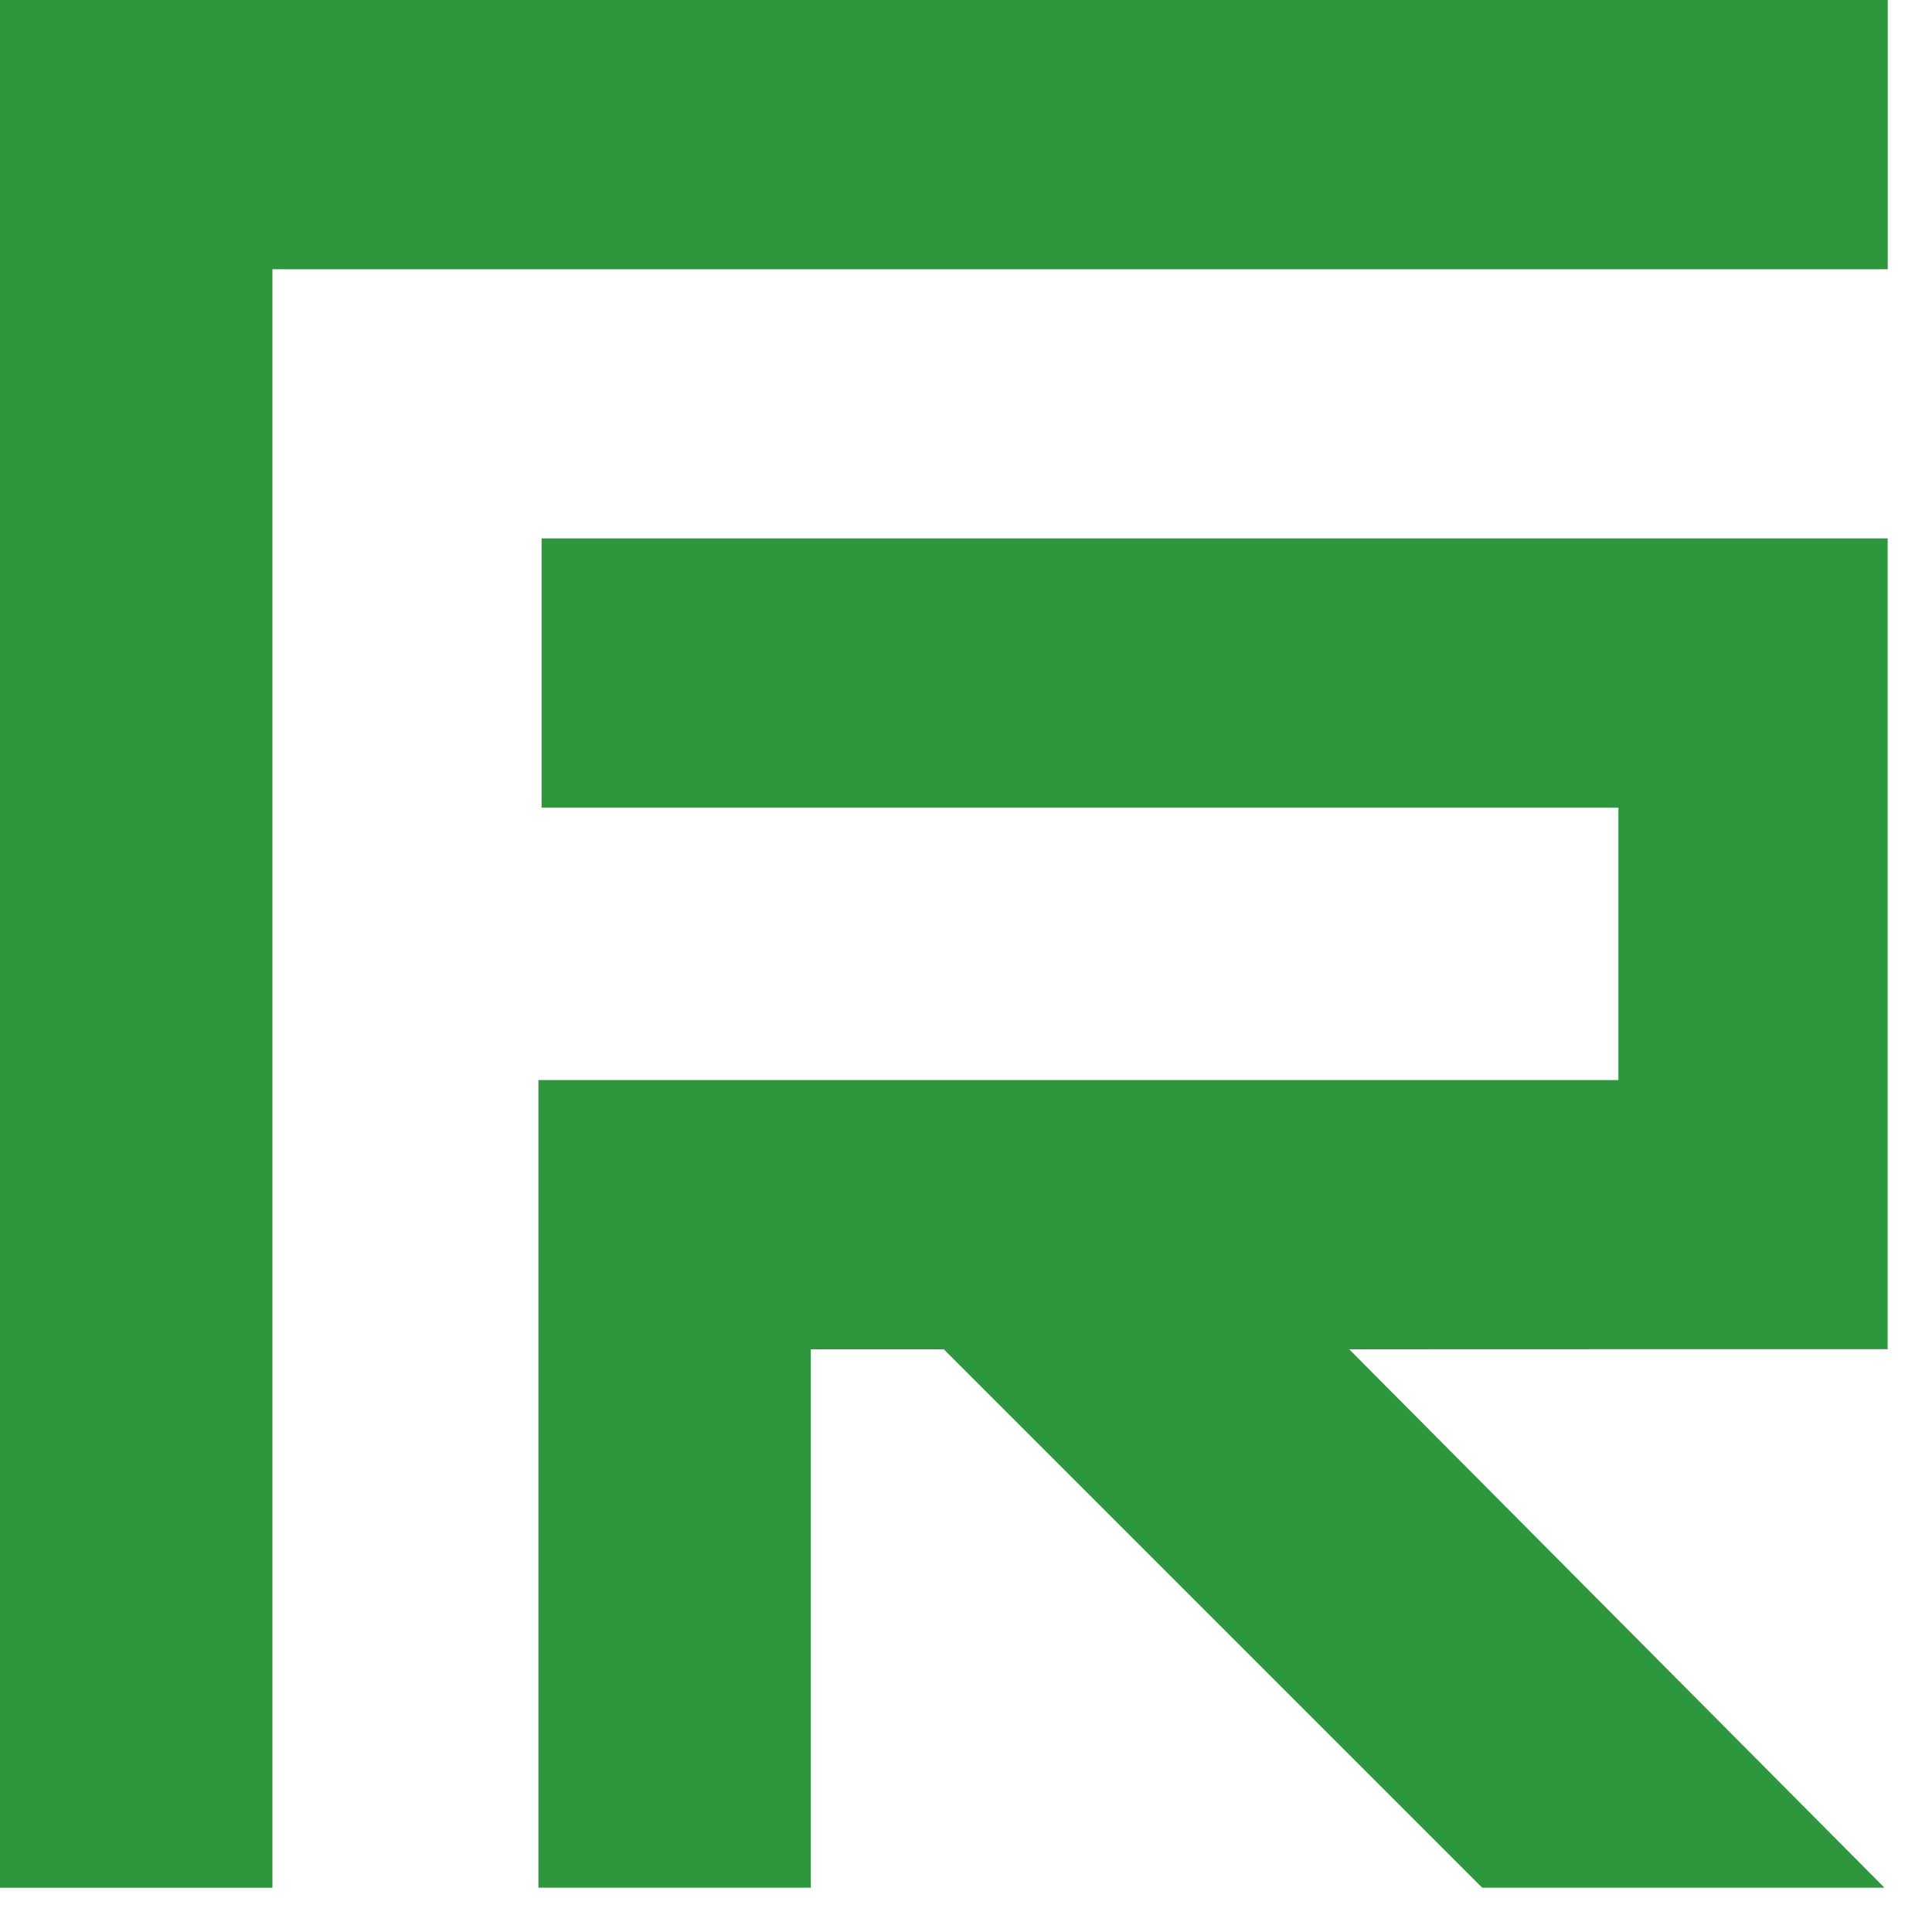 <svg fill="none" height="25" viewBox="0 0 25 25" width="25" xmlns="http://www.w3.org/2000/svg"><g fill="#2e963d"><path d="m20.615 17.459h3.811v-2.459-4.221-3.812h-3.811-13.607v3.484h13.934v3.525h-13.975v4.795 5.656h3.525v-6.967h1.721l6.967 6.967h5.205l-6.926-6.967z"/><path d="m3.73 0h-3.73v3.73 20.697h3.525v-20.943h20.902v-3.484z"/></g></svg>